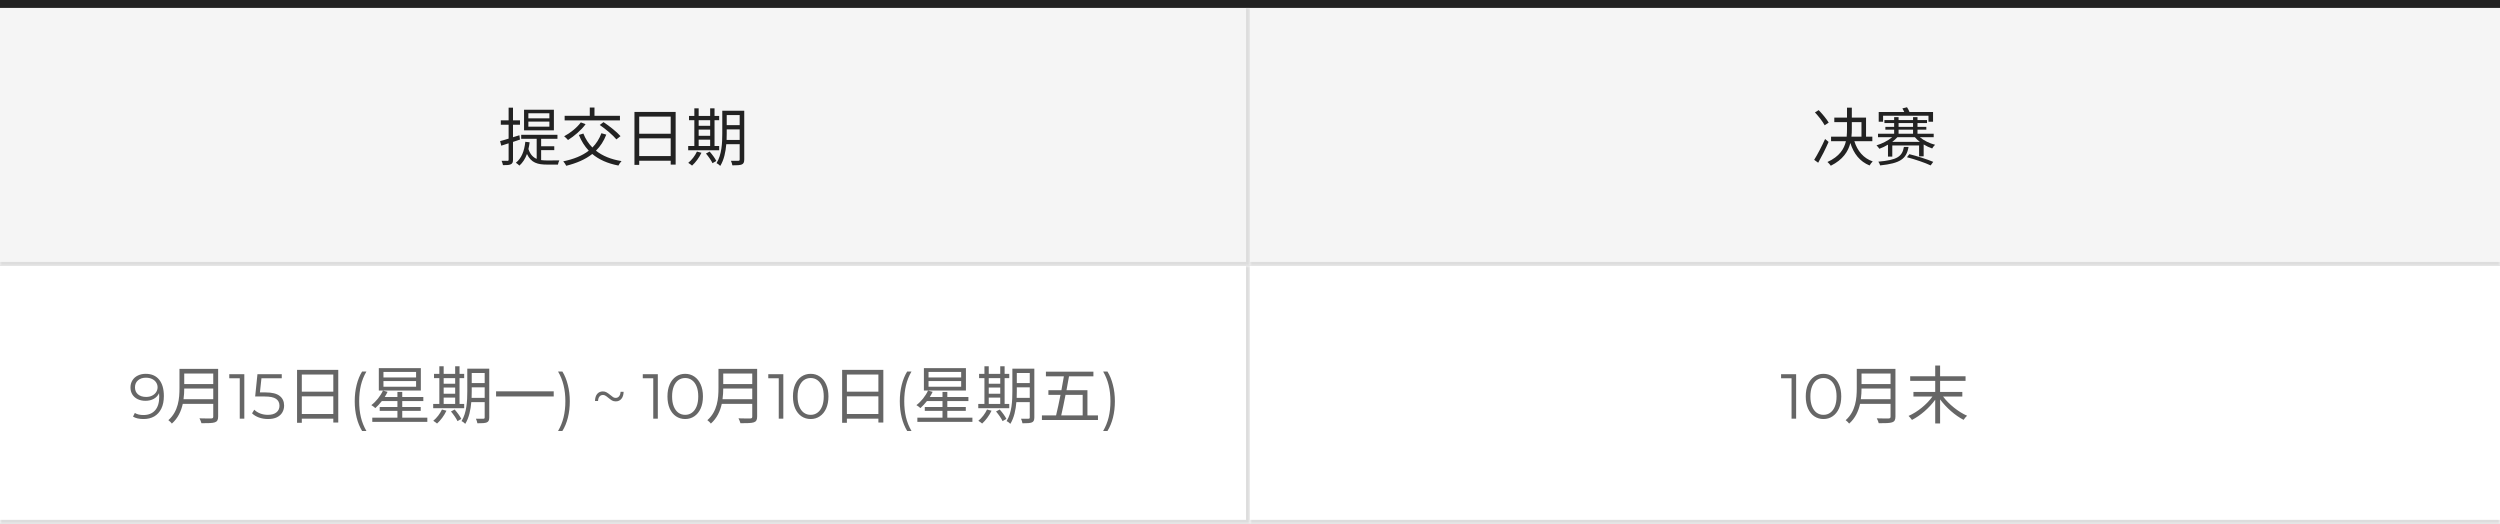 <svg width="630" height="132" viewBox="0 0 630 132" fill="none" xmlns="http://www.w3.org/2000/svg">
<rect x="0" y="0" width="630" height="132" fill="#808080" stroke="none"/>
<rect width="315" height="2" fill="#222222"/>
<mask id="path-2-inside-1_12902_3836" fill="white">
<path d="M0 2H315V67H0V2Z"/>
</mask>
<path d="M0 2H315V67H0V2Z" fill="#F5F5F5"/>
<path d="M315 67V68H316V67H315ZM315 2H314V67H315H316V2H315ZM315 67V66H0V67V68H315V67Z" fill="#DDDDDD" mask="url(#path-2-inside-1_12902_3836)"/>
<path d="M138.444 29.812V28.548H133.148V29.812H138.444ZM138.444 31.924V30.644H133.148V31.924H138.444ZM139.58 27.652V32.836H132.06V27.652H139.58ZM130.892 34.084L131.036 35.172C130.46 35.38 129.868 35.556 129.276 35.764V40.244C129.276 40.9 129.132 41.204 128.732 41.396C128.364 41.588 127.756 41.636 126.748 41.62C126.7 41.332 126.556 40.852 126.396 40.516C127.084 40.532 127.724 40.532 127.9 40.532C128.092 40.532 128.172 40.468 128.172 40.228V36.116C127.516 36.34 126.892 36.532 126.316 36.708L126.028 35.556C126.62 35.412 127.356 35.188 128.172 34.932V31.428H126.204V30.324H128.172V27.14H129.276V30.324H131.036V31.428H129.276V34.58L130.892 34.084ZM136.364 37.828V40.34C136.828 40.404 137.34 40.436 137.868 40.436C138.252 40.436 140.412 40.436 140.956 40.42C140.796 40.676 140.652 41.172 140.604 41.476H137.82C135.516 41.476 133.836 41.044 132.796 38.804C132.364 40.004 131.724 40.98 130.892 41.732C130.7 41.54 130.252 41.172 129.996 41.012C131.42 39.892 132.124 38.1 132.38 35.732L133.468 35.86C133.388 36.452 133.292 37.028 133.164 37.556C133.612 38.916 134.332 39.652 135.244 40.036V34.98H131.34V33.972H140.476V34.98H136.364V36.852H139.676V37.828H136.364ZM156.226 29.188V30.34H142.29V29.188H148.626V27.092H149.81V29.188H156.226ZM151.138 31.492L152.082 30.772C153.586 31.78 155.458 33.252 156.37 34.308L155.33 35.124C154.482 34.084 152.658 32.548 151.138 31.492ZM146.37 30.836L147.57 31.3C146.466 32.82 144.674 34.324 143.138 35.284C142.914 35.028 142.466 34.548 142.162 34.34C143.73 33.508 145.394 32.18 146.37 30.836ZM151.554 33.572L152.786 33.924C152.162 35.556 151.282 36.884 150.178 37.972C151.826 39.284 153.986 40.164 156.626 40.596C156.354 40.852 156.002 41.396 155.842 41.716C153.138 41.204 150.946 40.228 149.25 38.804C147.49 40.196 145.282 41.124 142.69 41.78C142.578 41.492 142.194 40.932 141.938 40.66C144.53 40.116 146.706 39.268 148.37 37.972C147.33 36.868 146.498 35.556 145.874 34.004L147.01 33.652C147.538 35.012 148.306 36.18 149.282 37.172C150.258 36.196 151.026 35.012 151.554 33.572ZM161.08 39.332H169.016V34.868H161.08V39.332ZM169.016 29.38H161.08V33.7H169.016V29.38ZM159.88 28.212H170.264V41.476H169.016V40.5H161.08V41.54H159.88V28.212ZM176.062 35.188V36.788H178.958V35.188H176.062ZM178.958 30.292H176.062V31.7H178.958V30.292ZM176.062 32.66V34.228H178.958V32.66H176.062ZM181.23 36.788V37.86H173.422V36.788H174.974V30.292H173.63V29.22H174.974V27.3H176.062V29.22H178.958V27.3H180.062V29.22H181.23V30.292H180.062V36.788H181.23ZM175.63 38.196L176.766 38.5C176.19 39.732 175.278 40.948 174.398 41.732C174.174 41.54 173.726 41.204 173.438 41.044C174.318 40.324 175.15 39.252 175.63 38.196ZM177.902 38.692L178.83 38.196C179.47 38.916 180.206 39.908 180.51 40.564L179.55 41.124C179.262 40.484 178.542 39.444 177.902 38.692ZM183.102 35.268H186.398V32.612H183.134V33.684C183.134 34.18 183.118 34.724 183.102 35.268ZM186.398 28.996H183.134V31.54H186.398V28.996ZM187.55 27.908V40.196C187.55 40.9 187.374 41.252 186.942 41.444C186.478 41.636 185.742 41.668 184.558 41.668C184.51 41.332 184.334 40.82 184.19 40.516C185.038 40.532 185.838 40.532 186.062 40.516C186.302 40.516 186.398 40.436 186.398 40.18V36.34H183.022C182.862 38.244 182.462 40.276 181.502 41.812C181.31 41.588 180.83 41.22 180.558 41.124C181.886 39.012 182.014 35.972 182.014 33.684V27.908H187.55Z" fill="#222222"/>
<mask id="path-5-inside-2_12902_3836" fill="white">
<path d="M0 67H315V132H0V67Z"/>
</mask>
<path d="M0 67H315V132H0V67Z" fill="white"/>
<path d="M315 132V133H316V132H315ZM315 67H314V132H315H316V67H315ZM315 132V131H0V132V133H315V132Z" fill="#DDDDDD" mask="url(#path-5-inside-2_12902_3836)"/>
<path d="M36.703 94.204C38.185 94.204 39.322 94.695 40.111 95.676C40.9 96.647 41.295 98.023 41.295 99.804C41.295 101.052 41.081 102.108 40.655 102.972C40.228 103.836 39.631 104.492 38.863 104.94C38.095 105.377 37.199 105.596 36.175 105.596C35.066 105.596 34.18 105.393 33.519 104.988L33.983 104.06C34.516 104.412 35.242 104.588 36.159 104.588C37.396 104.588 38.367 104.199 39.071 103.42C39.775 102.631 40.127 101.489 40.127 99.996C40.127 99.719 40.111 99.415 40.079 99.084C39.801 99.692 39.359 100.167 38.751 100.508C38.143 100.839 37.444 101.004 36.655 101.004C35.919 101.004 35.263 100.865 34.687 100.588C34.121 100.311 33.679 99.921 33.359 99.42C33.039 98.908 32.879 98.316 32.879 97.644C32.879 96.961 33.044 96.359 33.375 95.836C33.706 95.313 34.159 94.913 34.735 94.636C35.322 94.348 35.977 94.204 36.703 94.204ZM36.831 100.028C37.396 100.028 37.892 99.921 38.319 99.708C38.756 99.495 39.097 99.201 39.343 98.828C39.588 98.455 39.711 98.039 39.711 97.58C39.711 97.153 39.593 96.759 39.359 96.396C39.135 96.033 38.799 95.74 38.351 95.516C37.903 95.292 37.37 95.18 36.751 95.18C35.94 95.18 35.279 95.404 34.767 95.852C34.266 96.289 34.015 96.876 34.015 97.612C34.015 98.348 34.266 98.935 34.767 99.372C35.279 99.809 35.967 100.028 36.831 100.028ZM46.251 100.604H53.739V97.916H46.427C46.427 98.748 46.379 99.66 46.251 100.604ZM53.739 94.124H46.427V96.78H53.739V94.124ZM54.971 92.956V104.988C54.971 105.82 54.731 106.236 54.139 106.428C53.531 106.636 52.475 106.652 50.763 106.652C50.683 106.316 50.459 105.756 50.267 105.42C51.595 105.468 52.875 105.452 53.243 105.452C53.611 105.436 53.739 105.324 53.739 104.972V101.772H46.059C45.659 103.58 44.859 105.388 43.307 106.748C43.147 106.492 42.667 106.06 42.427 105.884C44.971 103.644 45.227 100.396 45.227 97.852V92.956H54.971ZM61.569 94.3V105.5H60.417V95.324H57.777V94.3H61.569ZM66.94 98.892C68.561 98.892 69.74 99.185 70.476 99.772C71.223 100.348 71.596 101.159 71.596 102.204C71.596 102.855 71.441 103.436 71.132 103.948C70.833 104.46 70.38 104.865 69.772 105.164C69.164 105.452 68.417 105.596 67.532 105.596C66.732 105.596 65.969 105.468 65.244 105.212C64.529 104.945 63.953 104.593 63.516 104.156L64.076 103.244C64.449 103.628 64.94 103.943 65.548 104.188C66.156 104.423 66.812 104.54 67.516 104.54C68.444 104.54 69.159 104.332 69.66 103.916C70.172 103.5 70.428 102.945 70.428 102.252C70.428 101.484 70.14 100.903 69.564 100.508C68.999 100.113 68.039 99.916 66.684 99.916H64.3L64.876 94.3H71.004V95.324H65.884L65.5 98.892H66.94ZM76.057 104.332H83.993V99.868H76.057V104.332ZM83.993 94.38H76.057V98.7H83.993V94.38ZM74.857 93.212H85.241V106.476H83.993V105.5H76.057V106.54H74.857V93.212ZM91.247 108.604C90.649 107.623 90.191 106.497 89.871 105.228C89.551 103.948 89.391 102.577 89.391 101.116C89.391 99.655 89.551 98.284 89.871 97.004C90.191 95.713 90.649 94.588 91.247 93.628H92.335C91.705 94.705 91.241 95.863 90.943 97.1C90.655 98.337 90.511 99.676 90.511 101.116C90.511 102.556 90.655 103.895 90.943 105.132C91.241 106.369 91.705 107.527 92.335 108.604H91.247ZM104.854 95.116V93.724H96.63V95.116H104.854ZM104.854 97.452V96.028H96.63V97.452H104.854ZM106.054 92.764V98.412H95.462V92.764H106.054ZM101.366 105.26H107.686V106.316H93.814V105.26H100.15V103.532H95.686V102.572H100.15V101.068H96.23C95.702 101.74 95.126 102.348 94.582 102.844C94.358 102.62 93.878 102.252 93.574 102.092C94.758 101.196 95.862 99.82 96.502 98.428L97.67 98.748C97.462 99.18 97.206 99.628 96.95 100.044H100.15V98.764H101.366V100.044H106.678V101.068H101.366V102.572H106.022V103.532H101.366V105.26ZM111.804 100.188V101.788H114.7V100.188H111.804ZM114.7 95.292H111.804V96.7H114.7V95.292ZM111.804 97.66V99.228H114.7V97.66H111.804ZM116.972 101.788V102.86H109.164V101.788H110.716V95.292H109.372V94.22H110.716V92.3H111.804V94.22H114.7V92.3H115.804V94.22H116.972V95.292H115.804V101.788H116.972ZM111.372 103.196L112.508 103.5C111.932 104.732 111.02 105.948 110.14 106.732C109.916 106.54 109.468 106.204 109.18 106.044C110.06 105.324 110.892 104.252 111.372 103.196ZM113.644 103.692L114.572 103.196C115.212 103.916 115.948 104.908 116.252 105.564L115.292 106.124C115.004 105.484 114.284 104.444 113.644 103.692ZM118.844 100.268H122.14V97.612H118.876V98.684C118.876 99.18 118.86 99.724 118.844 100.268ZM122.14 93.996H118.876V96.54H122.14V93.996ZM123.292 92.908V105.196C123.292 105.9 123.116 106.252 122.684 106.444C122.22 106.636 121.484 106.668 120.3 106.668C120.252 106.332 120.076 105.82 119.932 105.516C120.78 105.532 121.58 105.532 121.804 105.516C122.044 105.516 122.14 105.436 122.14 105.18V101.34H118.764C118.604 103.244 118.204 105.276 117.244 106.812C117.052 106.588 116.572 106.22 116.3 106.124C117.628 104.012 117.756 100.972 117.756 98.684V92.908H123.292ZM125.01 98.62H139.538V99.916H125.01V98.62ZM140.632 108.604C141.262 107.527 141.726 106.375 142.024 105.148C142.323 103.911 142.472 102.567 142.472 101.116C142.472 99.665 142.323 98.327 142.024 97.1C141.726 95.863 141.262 94.705 140.632 93.628H141.72C142.318 94.588 142.776 95.713 143.096 97.004C143.427 98.284 143.592 99.655 143.592 101.116C143.592 102.577 143.432 103.948 143.112 105.228C142.792 106.508 142.328 107.633 141.72 108.604H140.632ZM155.169 101.148C154.807 101.148 154.492 101.073 154.225 100.924C153.959 100.764 153.644 100.535 153.281 100.236C152.993 99.991 152.753 99.815 152.561 99.708C152.38 99.591 152.177 99.532 151.953 99.532C151.58 99.532 151.281 99.671 151.057 99.948C150.844 100.215 150.727 100.583 150.705 101.052H149.937C149.959 100.273 150.145 99.676 150.497 99.26C150.86 98.844 151.335 98.636 151.921 98.636C152.284 98.636 152.599 98.716 152.865 98.876C153.132 99.025 153.447 99.249 153.809 99.548C154.087 99.793 154.321 99.975 154.513 100.092C154.705 100.209 154.913 100.268 155.137 100.268C155.511 100.268 155.804 100.129 156.017 99.852C156.241 99.575 156.364 99.201 156.385 98.732H157.153C157.132 99.511 156.94 100.108 156.577 100.524C156.225 100.94 155.756 101.148 155.169 101.148ZM165.772 94.3V105.5H164.62V95.324H161.98V94.3H165.772ZM172.663 105.596C171.799 105.596 171.026 105.367 170.343 104.908C169.671 104.449 169.143 103.793 168.759 102.94C168.386 102.076 168.199 101.063 168.199 99.9C168.199 98.737 168.386 97.729 168.759 96.876C169.143 96.012 169.671 95.351 170.343 94.892C171.026 94.433 171.799 94.204 172.663 94.204C173.527 94.204 174.295 94.433 174.967 94.892C175.65 95.351 176.183 96.012 176.567 96.876C176.951 97.729 177.143 98.737 177.143 99.9C177.143 101.063 176.951 102.076 176.567 102.94C176.183 103.793 175.65 104.449 174.967 104.908C174.295 105.367 173.527 105.596 172.663 105.596ZM172.663 104.54C173.314 104.54 173.885 104.359 174.375 103.996C174.877 103.633 175.266 103.105 175.543 102.412C175.821 101.719 175.959 100.881 175.959 99.9C175.959 98.919 175.821 98.081 175.543 97.388C175.266 96.695 174.877 96.167 174.375 95.804C173.885 95.441 173.314 95.26 172.663 95.26C172.013 95.26 171.437 95.441 170.935 95.804C170.445 96.167 170.061 96.695 169.783 97.388C169.506 98.081 169.367 98.919 169.367 99.9C169.367 100.881 169.506 101.719 169.783 102.412C170.061 103.105 170.445 103.633 170.935 103.996C171.437 104.359 172.013 104.54 172.663 104.54ZM182.079 100.604H189.567V97.916H182.255C182.255 98.748 182.207 99.66 182.079 100.604ZM189.567 94.124H182.255V96.78H189.567V94.124ZM190.799 92.956V104.988C190.799 105.82 190.559 106.236 189.967 106.428C189.359 106.636 188.303 106.652 186.591 106.652C186.511 106.316 186.287 105.756 186.095 105.42C187.423 105.468 188.703 105.452 189.071 105.452C189.439 105.436 189.567 105.324 189.567 104.972V101.772H181.887C181.487 103.58 180.687 105.388 179.135 106.748C178.975 106.492 178.495 106.06 178.255 105.884C180.799 103.644 181.055 100.396 181.055 97.852V92.956H190.799ZM197.397 94.3V105.5H196.245V95.324H193.605V94.3H197.397ZM204.288 105.596C203.424 105.596 202.651 105.367 201.968 104.908C201.296 104.449 200.768 103.793 200.384 102.94C200.011 102.076 199.824 101.063 199.824 99.9C199.824 98.737 200.011 97.729 200.384 96.876C200.768 96.012 201.296 95.351 201.968 94.892C202.651 94.433 203.424 94.204 204.288 94.204C205.152 94.204 205.92 94.433 206.592 94.892C207.275 95.351 207.808 96.012 208.192 96.876C208.576 97.729 208.768 98.737 208.768 99.9C208.768 101.063 208.576 102.076 208.192 102.94C207.808 103.793 207.275 104.449 206.592 104.908C205.92 105.367 205.152 105.596 204.288 105.596ZM204.288 104.54C204.939 104.54 205.51 104.359 206 103.996C206.502 103.633 206.891 103.105 207.168 102.412C207.446 101.719 207.584 100.881 207.584 99.9C207.584 98.919 207.446 98.081 207.168 97.388C206.891 96.695 206.502 96.167 206 95.804C205.51 95.441 204.939 95.26 204.288 95.26C203.638 95.26 203.062 95.441 202.56 95.804C202.07 96.167 201.686 96.695 201.408 97.388C201.131 98.081 200.992 98.919 200.992 99.9C200.992 100.881 201.131 101.719 201.408 102.412C201.686 103.105 202.07 103.633 202.56 103.996C203.062 104.359 203.638 104.54 204.288 104.54ZM213.416 104.332H221.352V99.868H213.416V104.332ZM221.352 94.38H213.416V98.7H221.352V94.38ZM212.216 93.212H222.6V106.476H221.352V105.5H213.416V106.54H212.216V93.212ZM228.606 108.604C228.009 107.623 227.55 106.497 227.23 105.228C226.91 103.948 226.75 102.577 226.75 101.116C226.75 99.655 226.91 98.284 227.23 97.004C227.55 95.713 228.009 94.588 228.606 93.628H229.694C229.065 94.705 228.601 95.863 228.302 97.1C228.014 98.337 227.87 99.676 227.87 101.116C227.87 102.556 228.014 103.895 228.302 105.132C228.601 106.369 229.065 107.527 229.694 108.604H228.606ZM242.214 95.116V93.724H233.99V95.116H242.214ZM242.214 97.452V96.028H233.99V97.452H242.214ZM243.414 92.764V98.412H232.822V92.764H243.414ZM238.726 105.26H245.046V106.316H231.174V105.26H237.51V103.532H233.046V102.572H237.51V101.068H233.59C233.062 101.74 232.486 102.348 231.942 102.844C231.718 102.62 231.238 102.252 230.934 102.092C232.118 101.196 233.222 99.82 233.862 98.428L235.03 98.748C234.822 99.18 234.566 99.628 234.31 100.044H237.51V98.764H238.726V100.044H244.038V101.068H238.726V102.572H243.382V103.532H238.726V105.26ZM249.164 100.188V101.788H252.06V100.188H249.164ZM252.06 95.292H249.164V96.7H252.06V95.292ZM249.164 97.66V99.228H252.06V97.66H249.164ZM254.332 101.788V102.86H246.524V101.788H248.076V95.292H246.732V94.22H248.076V92.3H249.164V94.22H252.06V92.3H253.164V94.22H254.332V95.292H253.164V101.788H254.332ZM248.732 103.196L249.868 103.5C249.292 104.732 248.38 105.948 247.5 106.732C247.276 106.54 246.828 106.204 246.54 106.044C247.42 105.324 248.252 104.252 248.732 103.196ZM251.004 103.692L251.932 103.196C252.572 103.916 253.308 104.908 253.612 105.564L252.652 106.124C252.364 105.484 251.644 104.444 251.004 103.692ZM256.204 100.268H259.5V97.612H256.236V98.684C256.236 99.18 256.22 99.724 256.204 100.268ZM259.5 93.996H256.236V96.54H259.5V93.996ZM260.652 92.908V105.196C260.652 105.9 260.476 106.252 260.044 106.444C259.58 106.636 258.844 106.668 257.66 106.668C257.612 106.332 257.436 105.82 257.292 105.516C258.14 105.532 258.94 105.532 259.164 105.516C259.404 105.516 259.5 105.436 259.5 105.18V101.34H256.124C255.964 103.244 255.564 105.276 254.604 106.812C254.412 106.588 253.932 106.22 253.66 106.124C254.988 104.012 255.116 100.972 255.116 98.684V92.908H260.652ZM272.834 99.5H268.514C268.146 101.404 267.762 103.244 267.426 104.684H272.834V99.5ZM274.034 104.684H276.69V105.836H262.562V104.684H266.13C266.482 103.228 266.882 101.388 267.25 99.5H264.194V98.332H267.474C267.714 97.116 267.922 95.932 268.098 94.828H263.57V93.66H275.538V94.828H269.394C269.202 95.932 268.978 97.132 268.754 98.332H274.034V104.684ZM277.992 108.604C278.621 107.527 279.085 106.375 279.384 105.148C279.682 103.911 279.832 102.567 279.832 101.116C279.832 99.665 279.682 98.327 279.384 97.1C279.085 95.863 278.621 94.705 277.992 93.628H279.08C279.677 94.588 280.136 95.713 280.456 97.004C280.786 98.284 280.952 99.655 280.952 101.116C280.952 102.577 280.792 103.948 280.472 105.228C280.152 106.508 279.688 107.633 279.08 108.604H277.992Z" fill="#666666"/>
<rect x="315" width="315" height="2" fill="#222222"/>
<mask id="path-9-inside-3_12902_3836" fill="white">
<path d="M315 2H630V67H315V2Z"/>
</mask>
<path d="M315 2H630V67H315V2Z" fill="#F5F5F5"/>
<path d="M630 67V66H315V67V68H630V67Z" fill="#DDDDDD" mask="url(#path-9-inside-3_12902_3836)"/>
<path d="M460.836 30.9L459.812 31.572C459.364 30.692 458.276 29.3 457.364 28.324L458.308 27.748C459.22 28.692 460.34 30.036 460.836 30.9ZM459.924 35.028L460.804 35.764C460.068 37.476 459.044 39.492 458.18 41.012L457.172 40.276C457.956 39.028 459.092 36.884 459.924 35.028ZM466.66 30.772V32.436C466.66 33.076 466.644 33.748 466.564 34.436H469.092V30.772H466.66ZM471.828 35.588H467.3C468.068 38.036 469.588 39.876 471.924 40.676C471.652 40.916 471.316 41.396 471.14 41.7C468.692 40.708 467.14 38.756 466.292 36.036C465.748 38.164 464.436 40.228 461.364 41.764C461.188 41.508 460.804 41.044 460.516 40.82C463.556 39.444 464.724 37.524 465.172 35.588H461.428V34.436H465.364C465.428 33.748 465.444 33.076 465.444 32.436V30.772H462.244V29.636H465.444V27.14H466.66V29.636H470.244V34.436H471.828V35.588ZM474.538 29.172V30.676H473.434V28.228H479.866C479.738 27.908 479.562 27.604 479.402 27.316L480.57 27.028C480.794 27.38 481.066 27.844 481.194 28.228H487.13V30.676H485.978V29.172H474.538ZM479.786 37.028H480.954C480.426 40.084 478.81 41.156 473.802 41.684C473.722 41.396 473.514 40.964 473.338 40.74C478.026 40.324 479.354 39.492 479.786 37.028ZM480.554 39.62L481.162 38.852C483.114 39.332 485.738 40.18 487.178 40.788L486.522 41.684C485.178 41.028 482.554 40.148 480.554 39.62ZM476.842 35.748H483.802C483.322 35.396 482.89 34.98 482.554 34.58H478.138C477.77 34.98 477.322 35.396 476.842 35.748ZM478.442 32.676V33.7H482.09V32.676H478.442ZM478.442 31.012V31.972H482.09V31.012H478.442ZM487.29 34.58H483.802C484.81 35.428 486.266 36.132 487.642 36.484C487.402 36.708 487.066 37.108 486.906 37.412C486.186 37.172 485.45 36.82 484.762 36.404V39.396H483.61V36.66H476.858V39.46H475.77V36.452C475.066 36.884 474.314 37.236 473.594 37.492C473.434 37.236 473.098 36.82 472.874 36.628C474.25 36.228 475.754 35.46 476.826 34.58H473.258V33.7H477.322V32.676H475.114V31.972H477.322V31.012H474.874V30.26H477.322V29.524H478.442V30.26H482.09V29.524H483.21V30.26H485.61V31.012H483.21V31.972H485.434V32.676H483.21V33.7H487.29V34.58Z" fill="#222222"/>
<mask id="path-12-inside-4_12902_3836" fill="white">
<path d="M315 67H630V132H315V67Z"/>
</mask>
<path d="M315 67H630V132H315V67Z" fill="white"/>
<path d="M630 132V131H315V132V133H630V132Z" fill="#DDDDDD" mask="url(#path-12-inside-4_12902_3836)"/>
<path d="M452.624 94.3V105.5H451.472V95.324H448.832V94.3H452.624ZM459.515 105.596C458.651 105.596 457.877 105.367 457.195 104.908C456.523 104.449 455.995 103.793 455.611 102.94C455.237 102.076 455.051 101.063 455.051 99.9C455.051 98.737 455.237 97.729 455.611 96.876C455.995 96.012 456.523 95.351 457.195 94.892C457.877 94.433 458.651 94.204 459.515 94.204C460.379 94.204 461.147 94.433 461.819 94.892C462.501 95.351 463.035 96.012 463.419 96.876C463.803 97.729 463.995 98.737 463.995 99.9C463.995 101.063 463.803 102.076 463.419 102.94C463.035 103.793 462.501 104.449 461.819 104.908C461.147 105.367 460.379 105.596 459.515 105.596ZM459.515 104.54C460.165 104.54 460.736 104.359 461.227 103.996C461.728 103.633 462.117 103.105 462.395 102.412C462.672 101.719 462.811 100.881 462.811 99.9C462.811 98.919 462.672 98.081 462.395 97.388C462.117 96.695 461.728 96.167 461.227 95.804C460.736 95.441 460.165 95.26 459.515 95.26C458.864 95.26 458.288 95.441 457.787 95.804C457.296 96.167 456.912 96.695 456.635 97.388C456.357 98.081 456.219 98.919 456.219 99.9C456.219 100.881 456.357 101.719 456.635 102.412C456.912 103.105 457.296 103.633 457.787 103.996C458.288 104.359 458.864 104.54 459.515 104.54ZM468.931 100.604H476.419V97.916H469.107C469.107 98.748 469.059 99.66 468.931 100.604ZM476.419 94.124H469.107V96.78H476.419V94.124ZM477.651 92.956V104.988C477.651 105.82 477.411 106.236 476.819 106.428C476.211 106.636 475.155 106.652 473.443 106.652C473.363 106.316 473.139 105.756 472.947 105.42C474.275 105.468 475.555 105.452 475.923 105.452C476.291 105.436 476.419 105.324 476.419 104.972V101.772H468.739C468.339 103.58 467.539 105.388 465.987 106.748C465.827 106.492 465.347 106.06 465.107 105.884C467.651 103.644 467.907 100.396 467.907 97.852V92.956H477.651ZM494.505 99.932H489.657C491.129 101.9 493.529 103.82 495.705 104.764C495.433 105.004 495.033 105.468 494.825 105.804C492.729 104.732 490.457 102.748 488.905 100.652V106.716H487.673V100.732C486.137 102.844 483.897 104.764 481.817 105.82C481.609 105.532 481.225 105.052 480.953 104.812C483.161 103.852 485.545 101.932 486.969 99.932H482.185V98.764H487.673V95.98H481.368V94.812H487.673V92.108H488.905V94.812H495.321V95.98H488.905V98.764H494.505V99.932Z" fill="#666666"/>
</svg>
